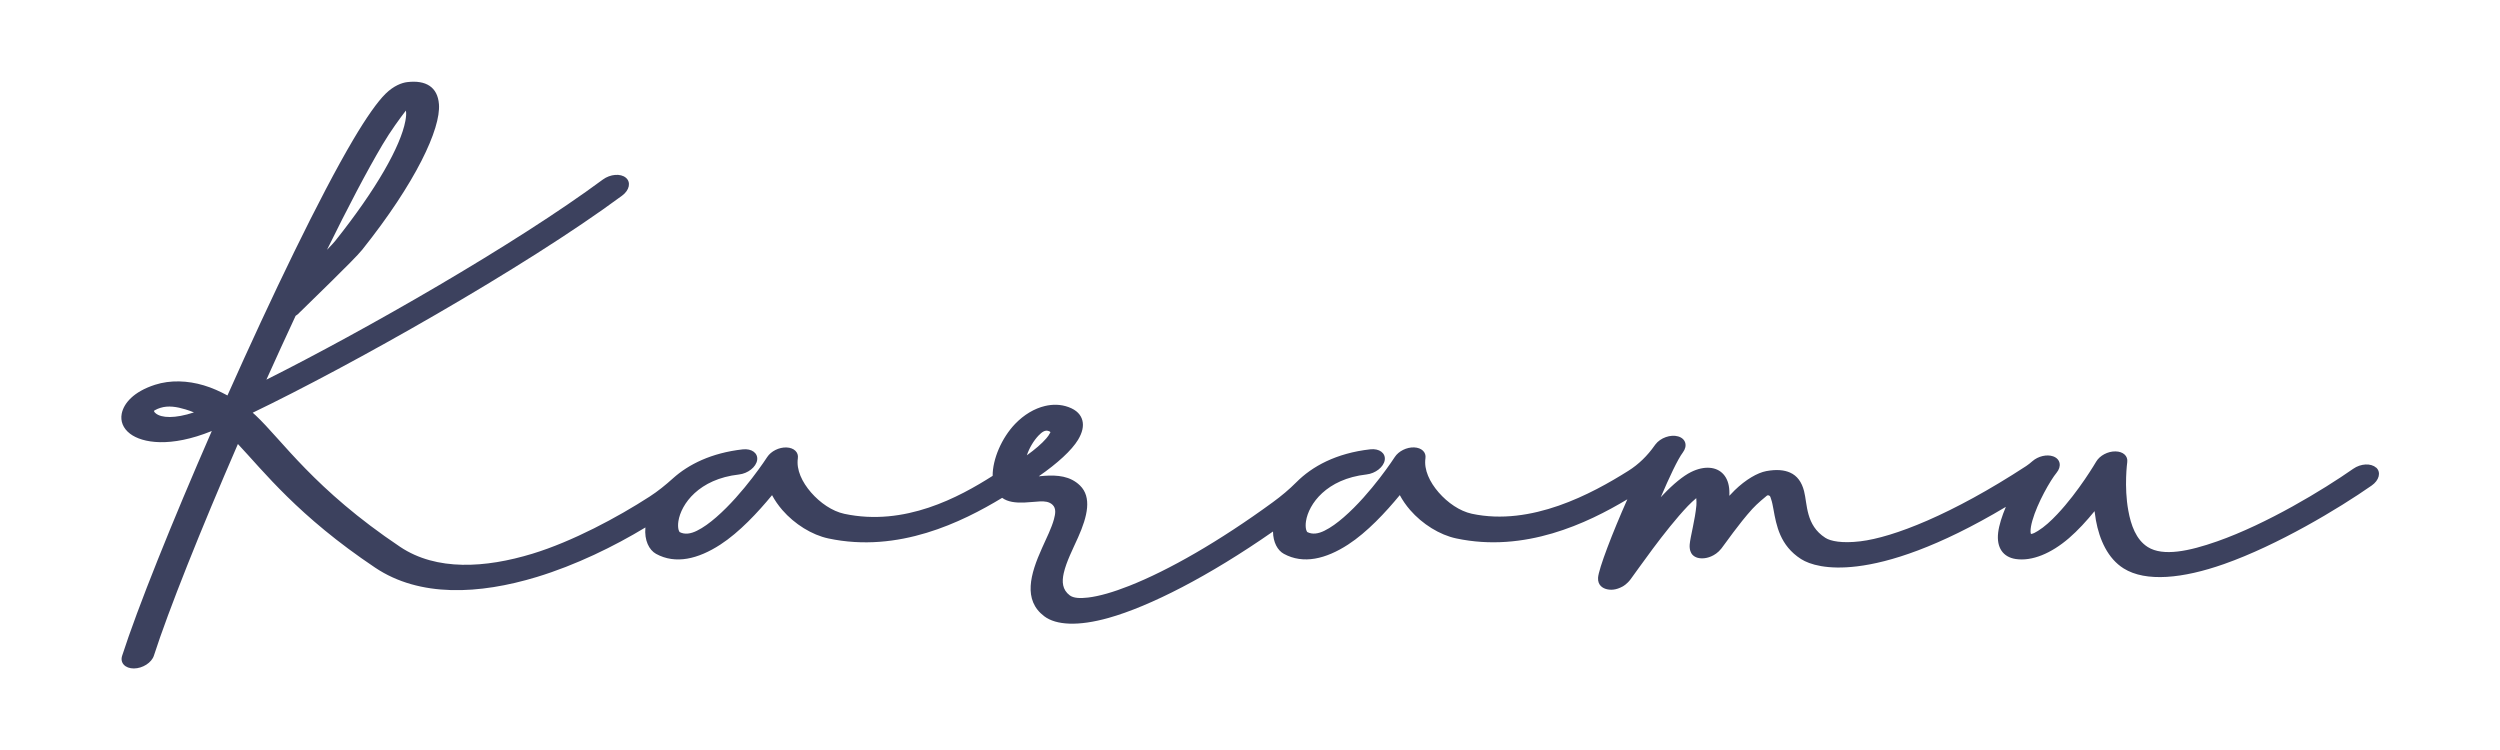 <?xml version="1.0" encoding="UTF-8"?>
<svg xmlns="http://www.w3.org/2000/svg" id="_レイヤー_2" data-name="レイヤー 2" viewBox="0 0 500 150">
  <defs>
    <style>
      .cls-1 {
        fill: none;
      }

      .cls-1, .cls-2 {
        stroke-width: 0px;
      }

      .cls-2 {
        fill: #3c415e;
        fill-rule: evenodd;
      }
    </style>
  </defs>
  <g id="_レイヤー_1-2" data-name="レイヤー 1">
    <g>
      <path class="cls-2" d="M475.2,93.52c-1.01-.92-3.05-.82-4.56.24-6.08,4.25-17.27,11.02-27.2,14.51-5.62,1.98-10.83,3.06-13.88,1.14-2.36-1.48-3.38-4.41-3.9-7.3-.88-4.8-.21-9.69-.21-9.69.17-1.22-.82-2.12-2.35-2.14-1.53-.03-3.15.83-3.86,2.04,0,0-3.49,5.99-7.8,10.54-1.24,1.32-2.54,2.51-3.85,3.32-.49.3-.95.57-1.4.62-.03-.13-.08-.31-.08-.45-.02-.63.13-1.4.36-2.22,1.01-3.56,3.64-8.13,4.83-9.56,1.08-1.3.79-2.78-.67-3.3-1.27-.45-3-.03-4.14.96-.4.34-.8.69-1.24.97-14.96,9.77-26.64,14.27-33.17,15.06-3.66.44-5.96-.02-7-.69-3.96-2.53-3.59-6.74-4.27-9.36-.46-1.79-1.36-3.06-2.81-3.7-1.14-.5-2.64-.68-4.75-.29-1.75.33-4.11,1.69-6.31,3.83-.35.34-.71.71-1.07,1.11.01-.37.02-.71,0-1.02-.12-2.8-1.7-4.42-3.94-4.58-1.08-.08-2.35.16-3.75.86-1.54.77-3.53,2.39-5.55,4.52-.16.17-.32.33-.48.51,1.71-4,3.39-7.59,4.42-8.96,1-1.33.58-2.77-.94-3.21-1.51-.44-3.55.28-4.55,1.61-.05.07-.11.15-.17.23-1.41,2.01-3.17,3.75-5.25,5.05-7.3,4.59-19.4,11.12-31.29,8.58-2.41-.52-4.84-2.2-6.64-4.27-1.78-2.05-2.98-4.52-2.64-6.84.18-1.2-.77-2.1-2.26-2.16-1.49-.06-3.11.75-3.87,1.92,0,0-4.67,7.25-10.22,12.06-1.26,1.09-2.55,2.05-3.86,2.69-1.2.59-2.39.8-3.44.25-.03-.05-.16-.28-.2-.43-.13-.48-.14-1.08-.04-1.74.53-3.42,4.09-8.44,12.1-9.34,1.8-.2,3.44-1.49,3.65-2.88.21-1.39-1.08-2.35-2.88-2.15-6.86.77-11.66,3.43-14.79,6.58-1.45,1.46-3.04,2.78-4.71,4-10.75,7.85-20.84,13.62-28.72,16.73-3.19,1.26-5.98,2.07-8.24,2.34-1.6.19-2.9.13-3.66-.44-1.5-1.13-1.59-2.72-1.2-4.45.52-2.29,1.82-4.8,2.87-7.15,1.9-4.25,2.76-8.04.38-10.37-1.96-1.91-4.53-2.11-7.1-1.94-.39.03-.77.06-1.15.1,3.76-2.6,6.6-5.21,7.86-7.3.88-1.46,1.15-2.76.87-3.85-.28-1.12-1.11-2.09-2.79-2.7-1.58-.57-3.17-.57-4.7-.21-2.12.5-4.2,1.75-5.95,3.56-2.7,2.81-4.53,7.07-4.51,10.41-6.69,4.25-17.57,10.18-29.68,7.59-2.41-.52-4.84-2.2-6.64-4.27-1.78-2.05-2.98-4.52-2.64-6.84.18-1.2-.77-2.1-2.26-2.16-1.49-.06-3.11.75-3.87,1.92,0,0-4.67,7.25-10.22,12.06-1.26,1.09-2.55,2.05-3.86,2.69-1.2.59-2.39.8-3.44.25-.03-.05-.16-.28-.2-.43-.13-.48-.14-1.08-.04-1.74.53-3.42,4.09-8.44,12.1-9.34,1.8-.2,3.44-1.49,3.65-2.88.21-1.39-1.08-2.35-2.88-2.15-6.28.71-10.85,3-13.97,5.81-1.47,1.32-3,2.57-4.66,3.64-6.42,4.15-15.45,8.99-23.46,11.43-9.38,2.85-19.15,3.49-26.43-1.38-17.21-11.53-23.63-21.38-28.94-26.34-.17-.16-.36-.33-.55-.49,19.29-9.26,54.27-28.91,73.89-43.42,1.47-1.09,1.8-2.69.74-3.58-1.06-.89-3.11-.72-4.59.36-17.62,13.04-47.94,30.33-67.3,40.03,1.94-4.3,3.89-8.59,5.84-12.76.38-.24.69-.52.94-.82h.01c1.6-1.62,10.73-10.35,12.37-12.4,10.74-13.47,15.73-24.21,15.35-29.11-.27-3.46-2.63-4.86-6.34-4.42-1.09.13-2.71.73-4.33,2.32-1.62,1.59-3.86,4.77-6.45,9.15-6.72,11.36-16.32,31.32-25.18,51.2-1.49-.81-3.08-1.53-4.73-2.02-3.25-.97-6.69-1.1-9.75-.12-4.31,1.39-6.27,3.72-6.67,5.8-.28,1.45.24,2.91,1.68,4,2.45,1.86,8.06,2.81,16.31-.54.01,0,.02,0,.03-.01-7.94,18.18-14.87,35.43-17.94,44.97-.45,1.4.61,2.53,2.36,2.52,1.75-.01,3.55-1.16,4-2.57,2.92-9.06,9.35-25.14,16.8-42.32,5.12,5.43,12.04,14.41,27.45,24.73,8.92,5.98,20.82,5.36,32.32,1.87,7.86-2.39,15.49-6.14,21.73-9.91-.24,2.59.74,4.51,2.13,5.28,3.89,2.14,8.41,1.04,12.86-1.85,3.8-2.46,7.53-6.47,10.34-9.89.55,1.04,1.25,2.04,2.06,2.98,2.46,2.83,5.92,4.98,9.21,5.68,14.02,2.99,26.73-3.27,34.75-8.12,1.14.83,2.67,1,4.41.94.99-.03,2.09-.18,3.18-.23.9-.03,1.83.03,2.51.7.71.7.57,1.73.26,2.87-.48,1.76-1.48,3.74-2.38,5.75-2.35,5.21-3.86,10.42.45,13.66,2.36,1.78,6.78,2.03,12.86.32,8.23-2.31,20.02-8.32,32.88-17.28.02,2.17.92,3.78,2.16,4.46,3.89,2.14,8.41,1.04,12.86-1.85,3.8-2.46,7.53-6.47,10.34-9.89.55,1.04,1.25,2.04,2.06,2.98,2.46,2.83,5.92,4.98,9.21,5.68,13.73,2.93,26.2-3.01,34.24-7.82-2.95,6.62-5.75,13.91-5.86,15.69-.09,1.57,1.03,2.09,1.63,2.26.86.24,1.95.22,3.28-.51.14-.08.89-.49,1.61-1.46,1.26-1.67,6.77-9.73,11.46-14.66.49-.52,1.11-1.07,1.66-1.55.04.46.07.97.03,1.41-.25,2.86-1.21,6.3-1.34,7.83-.09,1.09.25,1.75.52,2.05.58.63,1.42.83,2.46.72.28-.03,2.04-.26,3.35-1.93.82-1.04,3.43-4.87,6.18-7.91.98-1.08,2.67-2.47,2.98-2.71.14-.03.25-.04.35,0,.31.1.33.43.44.74.21.58.33,1.27.47,2.02.58,3.23,1.3,7.26,5.52,9.96,1.7,1.09,5.25,2.19,11.21,1.46,6.45-.78,16.15-3.78,29.75-11.9-.77,1.83-1.36,3.65-1.54,5.15-.36,3.02.99,4.89,3.49,5.28,3.29.5,7.12-1.12,10.66-4.16,1.8-1.55,3.56-3.48,5.13-5.41.07.61.16,1.22.27,1.83.71,3.88,2.38,7.64,5.54,9.62,4.45,2.79,11.87,2.02,20.06-.86,10.78-3.79,22.95-11.1,29.55-15.71,1.51-1.05,1.92-2.66.91-3.59ZM76.52,28.9c1.6-2.71,3.54-5.34,4.66-6.79.1.56.05,1.27-.11,2.1-.95,5.01-5.72,13.55-14.01,23.95-.31.39-.9,1.02-1.66,1.8,4.1-8.34,7.93-15.68,11.12-21.06ZM31.13,82.65c-.18-.15-.35-.29-.31-.48.02-.08.16-.12.28-.19.26-.15.58-.28.95-.4,1.61-.52,3.33-.22,5.05.3.57.17,1.14.37,1.69.6-3.81,1.26-6.5,1.14-7.66.18ZM207.76,87.06c.57-.59,1.23-1.12,1.94-.86.17.06.31.11.37.21.04.07-.05.16-.1.25-.15.32-.41.66-.72,1.03-.91,1.05-2.25,2.2-3.88,3.37.48-1.44,1.33-2.9,2.38-4Z"></path>
      <rect class="cls-1" width="500" height="150"></rect>
    </g>
  </g>
</svg>
